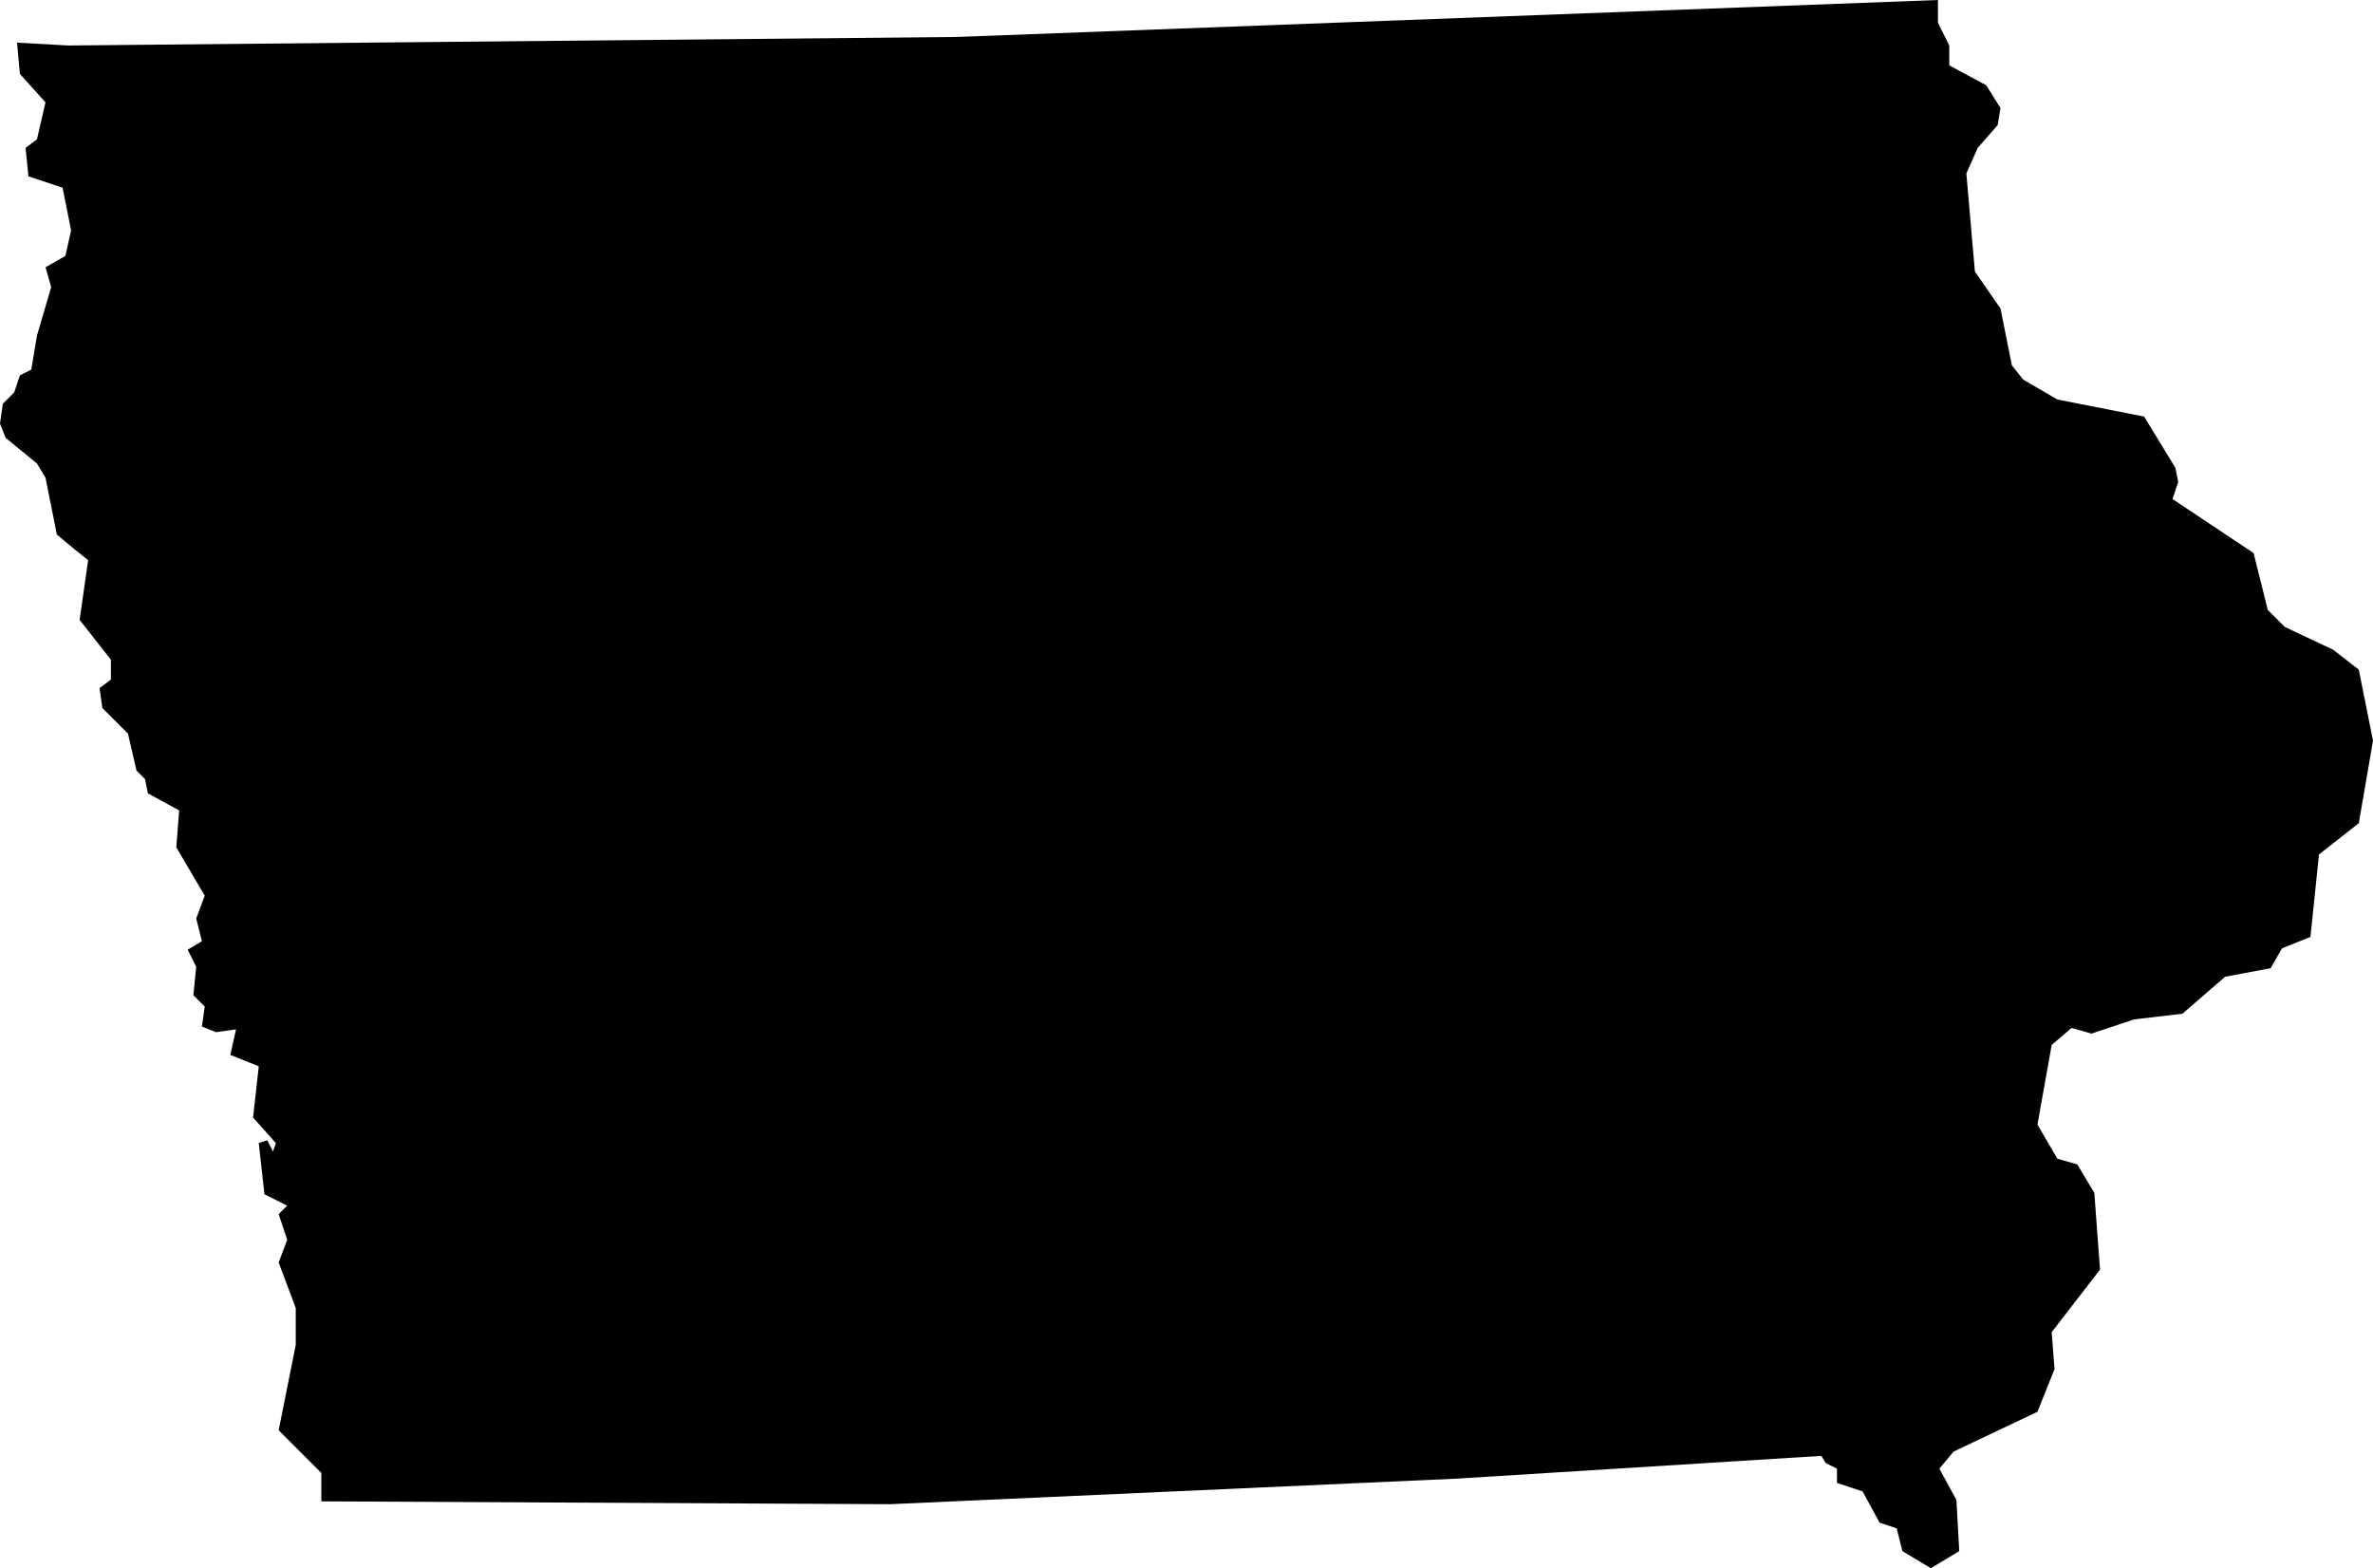 <?xml version="1.0" encoding="utf-8"?>
<svg version="1.1" xmlns="http://www.w3.org/2000/svg" xmlns:xlink="http://www.w3.org/1999/xlink" x="0px" y="0px"
	 viewBox="0 0 166.9 110.3" style="enable-background:new 0 0 166.9 110.3;" xml:space="preserve">
<g>
	<g class="state_icon icon_ia">
		<path d="M22.6,105.6v-2l-3-3l1.2-6V92l-1.2-3.2l0.6-1.6l-0.6-1.8l0.6-0.6L18.6,84l-0.4-3.6l0.6-0.2l0.4,0.8
			l0.2-0.6l-1.6-1.8l0.4-3.6l-2-0.8l0.4-1.8l-1.4,0.2l-1-0.4l0.2-1.4L13.6,70l0.2-2l-0.6-1.2l1-0.6l-0.4-1.6l0.6-1.6l-2-3.4l0.2-2.6
			l-2.2-1.2l-0.2-1l-0.6-0.6L9,51.6l-1.8-1.8L7,48.4l0.8-0.6v-1.4l-2.2-2.8l0.6-4.2l-1-0.8l-1.2-1l-0.8-4l-0.6-1l-2.2-1.8l-0.4-1
			l0.2-1.4L1,27.6l0.4-1.2L2.2,26l0.4-2.4l1-3.4l-0.4-1.4L4.6,18L5,16.2l-0.6-3L2,12.4l-0.2-2l0.8-0.6l0.6-2.6l-1.8-2L1.2,3l3.6,0.2
			l0,0l62.5-0.6l69-2.6l0,0v1.6l0.8,1.6v1.4l2.6,1.4l1,1.6l-0.2,1.2l-1.4,1.6l-0.8,1.8l0.6,6.9l1.8,2.6l0.8,4l0.8,1l2.4,1.4l6.1,1.2
			l2.2,3.6l0.2,1l-0.4,1.2l5.7,3.8l1,4l1.2,1.2l3.4,1.6l1.8,1.4l1,5l-1,5.8l-2.8,2.2l-0.6,5.8l-2,0.8l-0.8,1.4l-3.2,0.6l-3,2.6
			l-3.4,0.4l-3,1l-1.4-0.4l-1.4,1.2l-1,5.6l1.4,2.4l1.4,0.4l1.2,2l0.4,5.4l-3.4,4.4l0.2,2.6l-1.2,3l-5.9,2.8l-1,1.2l1.2,2.2l0.2,3.6
			l-2,1.2l-2-1.2l-0.4-1.6l-1.2-0.4l-1.2-2.2l-1.8-0.6v-1l-0.8-0.4l-0.3-0.5l-25.6,1.6l-39.9,1.8L22.6,105.6z"/>
	</g>
</g>
</svg>
